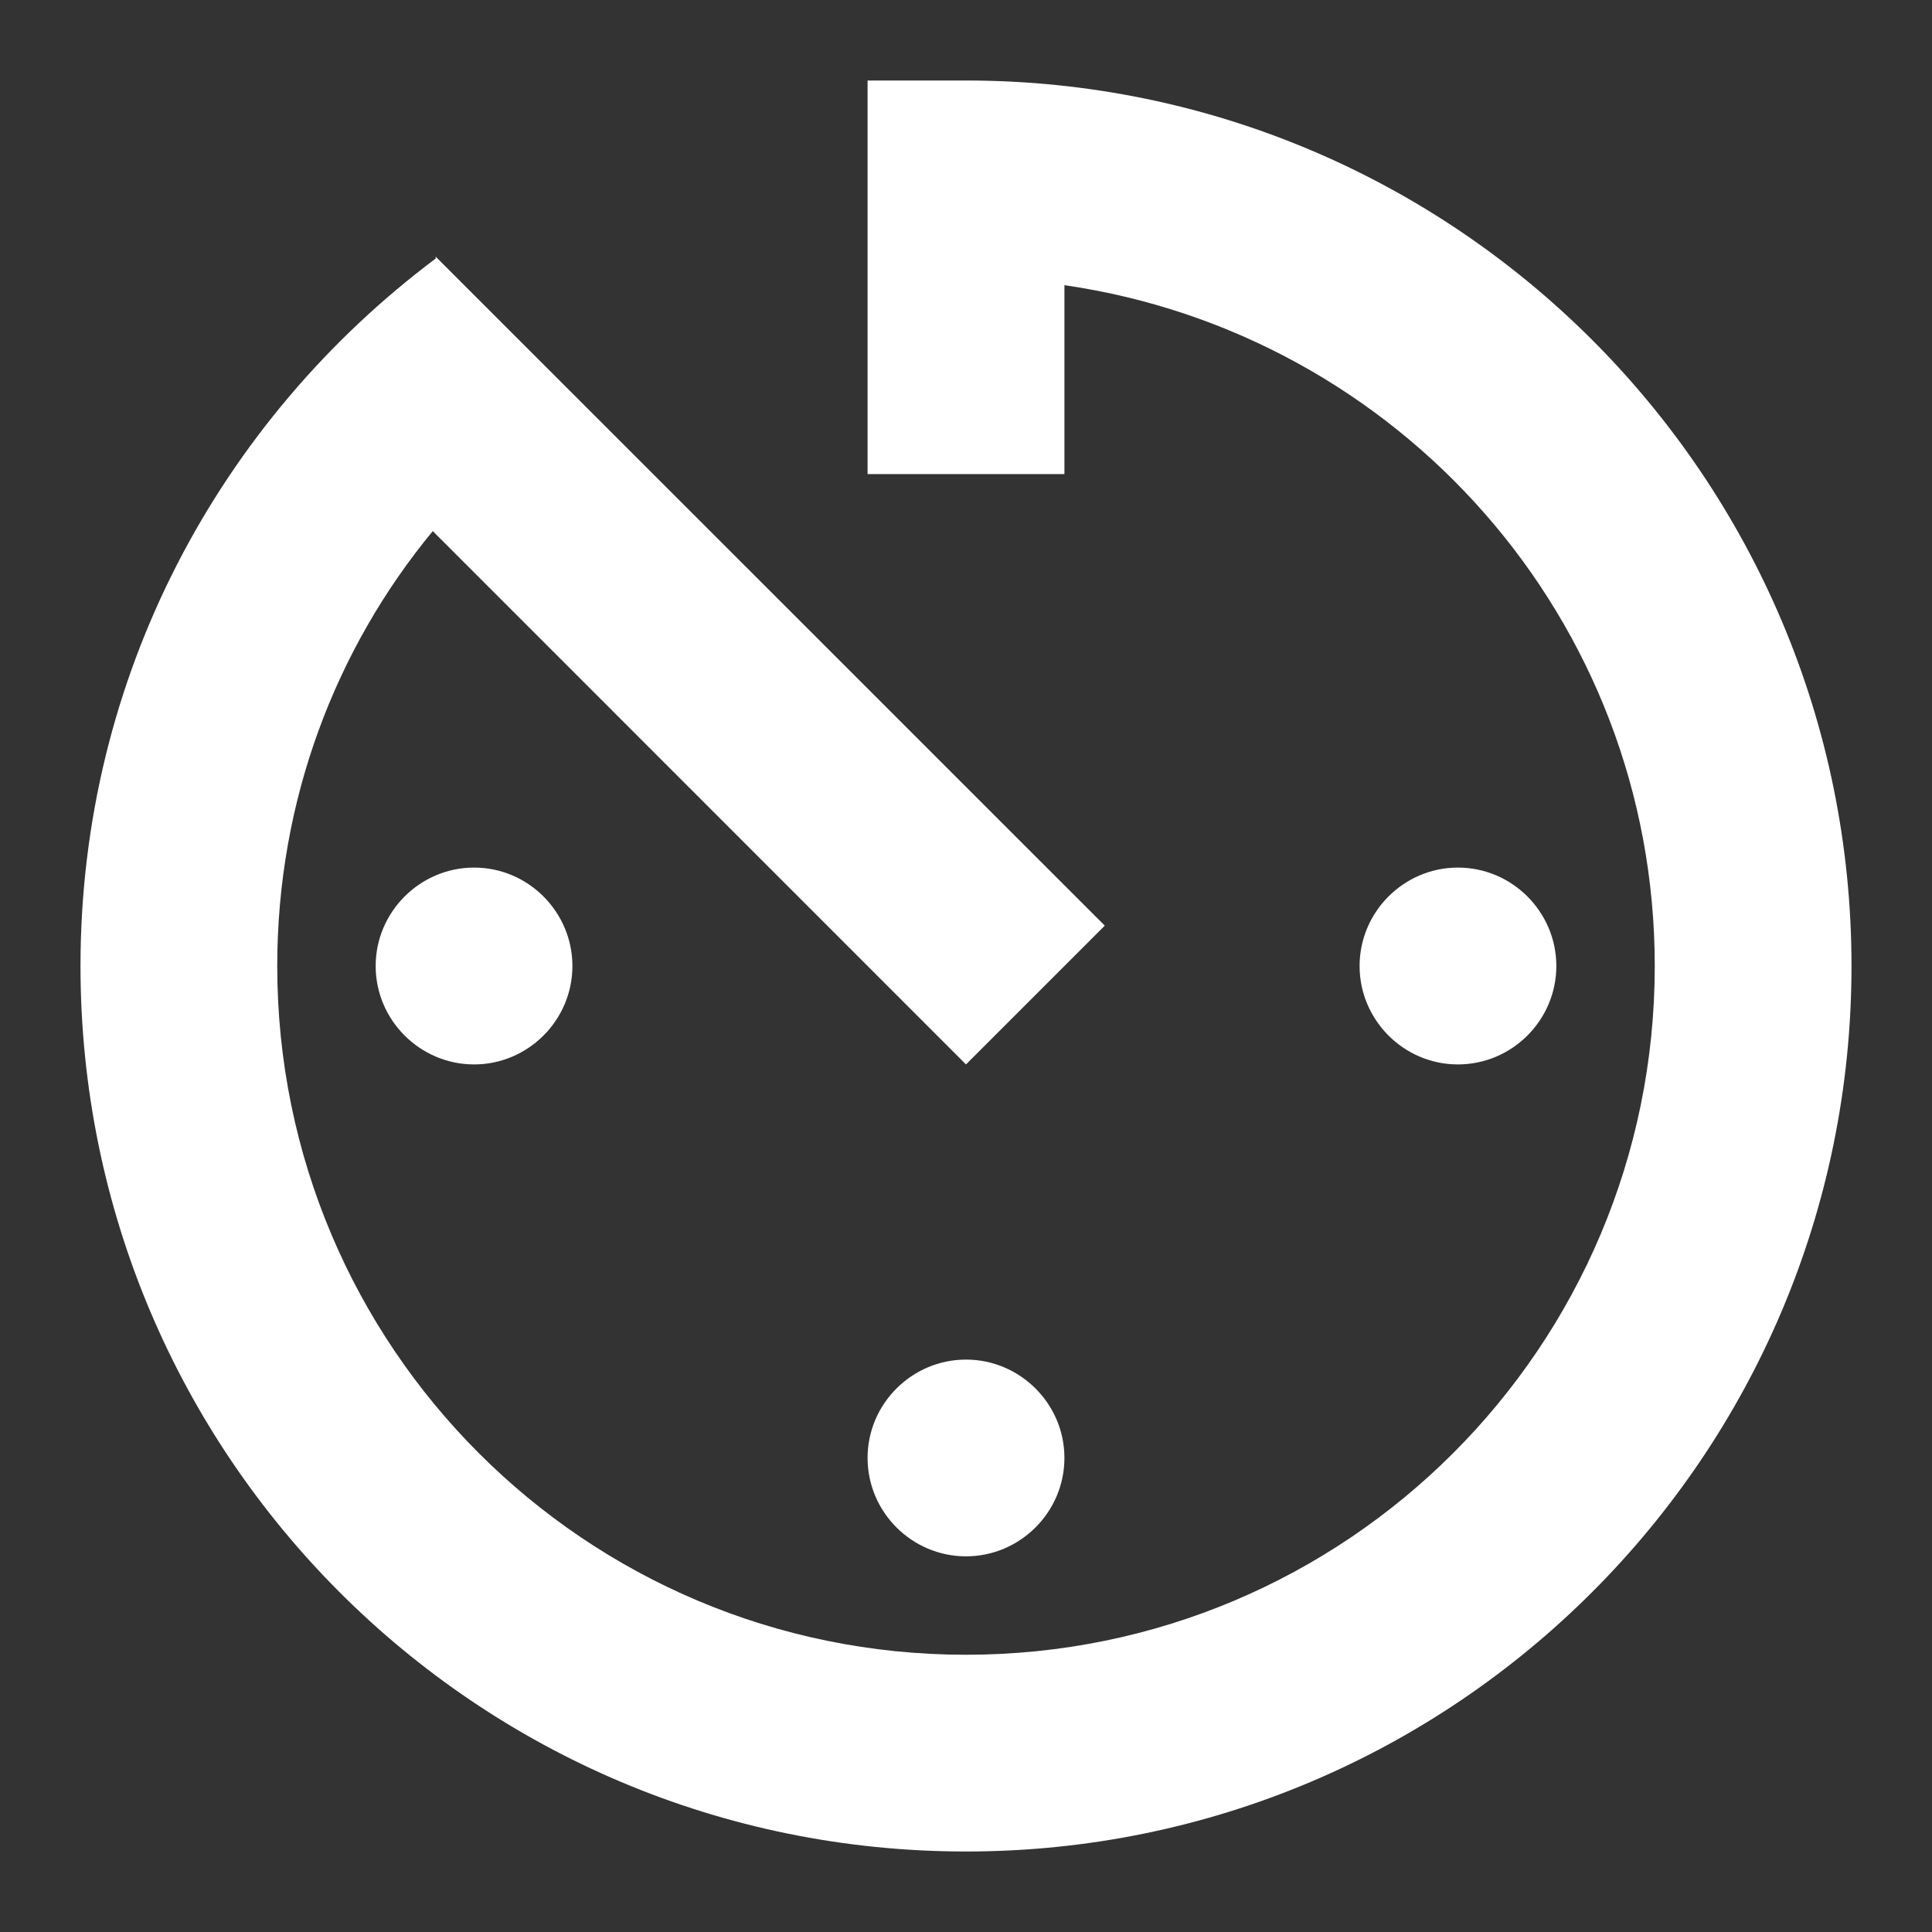 <svg width="18" height="18" viewBox="0 0 18 18" fill="none" xmlns="http://www.w3.org/2000/svg">
<rect x="0" y="0" width="18" height="18" fill="#333333" stroke="none"/>
<path d="M8.083 13.583C8.083 14.088 8.496 14.5 9 14.5C9.504 14.5 9.917 14.088 9.917 13.583C9.917 13.079 9.504 12.667 9 12.667C8.496 12.667 8.083 13.079 8.083 13.583ZM8.083 0.75V4.417H9.917V2.657C13.024 3.106 15.417 5.764 15.417 9C15.417 12.547 12.547 15.417 9 15.417C5.452 15.417 2.583 12.547 2.583 9C2.583 7.46 3.124 6.048 4.032 4.948L9 9.917L10.293 8.624L4.059 2.391V2.409C2.052 3.913 0.75 6.296 0.75 9C0.75 13.556 4.435 17.25 9 17.25C13.556 17.25 17.25 13.556 17.25 9C17.25 4.444 13.556 0.75 9 0.75H8.083ZM14.5 9C14.5 8.496 14.088 8.083 13.583 8.083C13.079 8.083 12.667 8.496 12.667 9C12.667 9.504 13.079 9.917 13.583 9.917C14.088 9.917 14.5 9.504 14.5 9ZM3.5 9C3.5 9.504 3.913 9.917 4.417 9.917C4.921 9.917 5.333 9.504 5.333 9C5.333 8.496 4.921 8.083 4.417 8.083C3.913 8.083 3.5 8.496 3.5 9Z" fill="white"/>
</svg>
